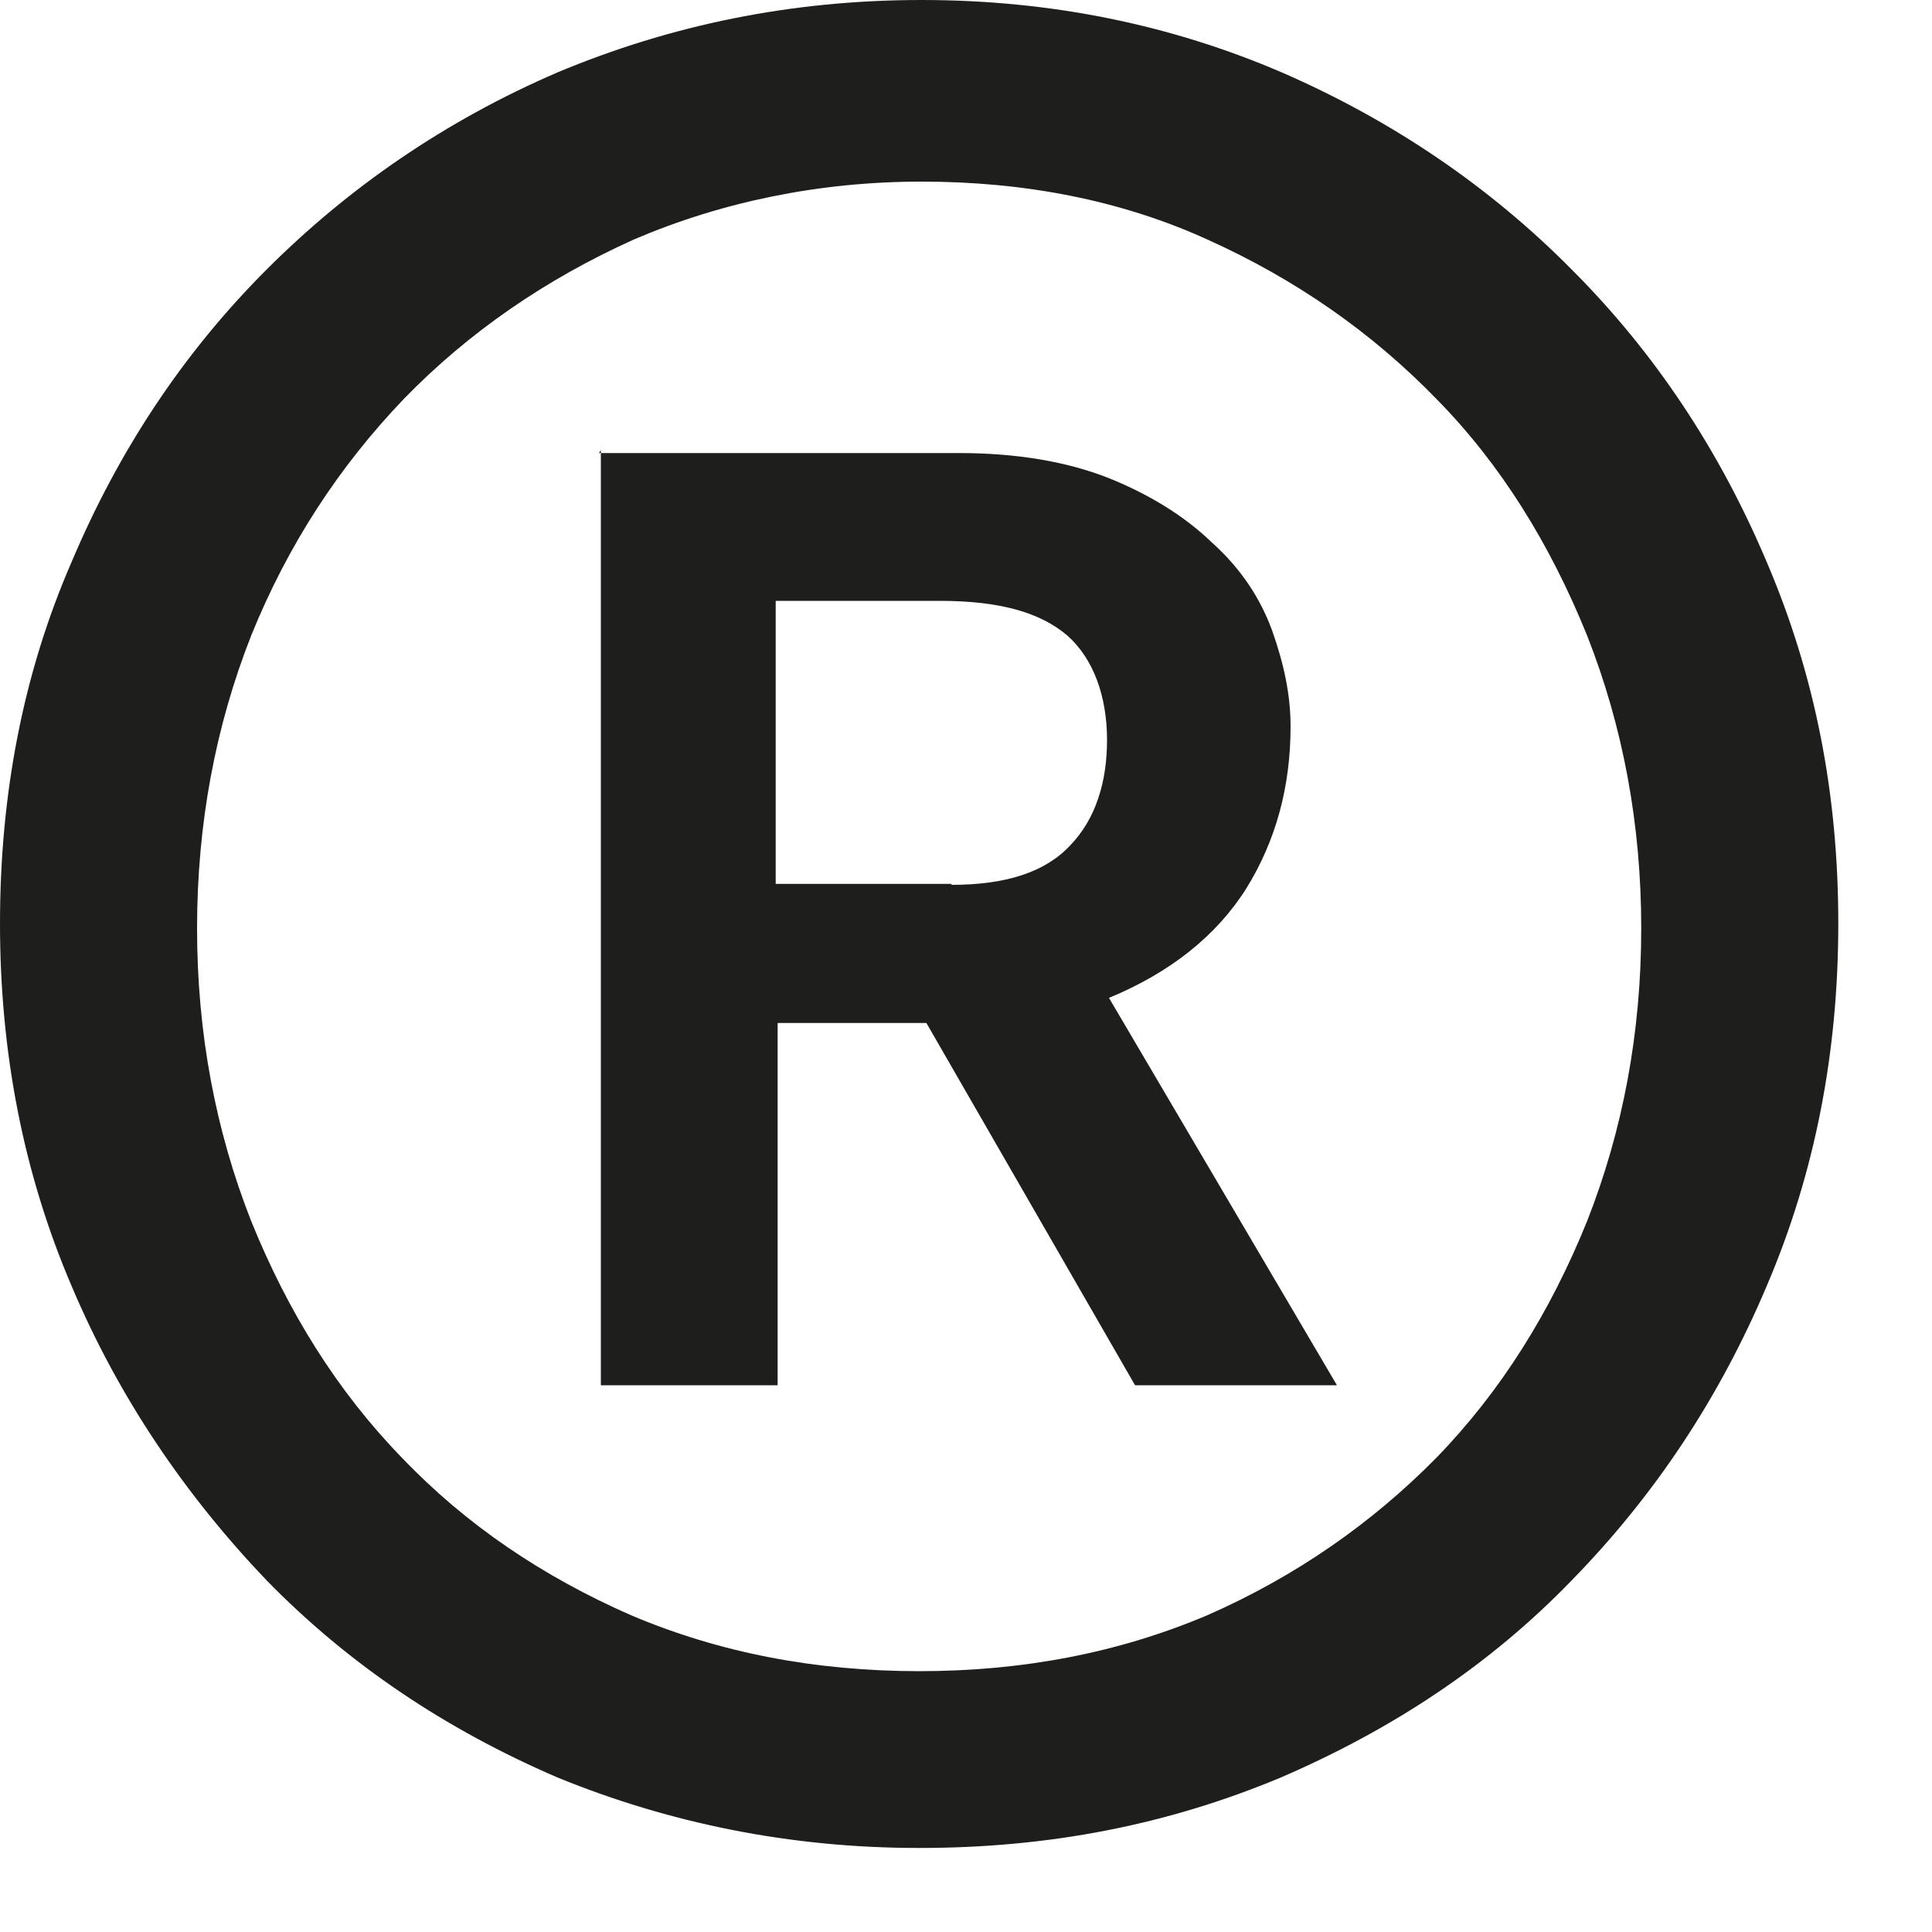 <?xml version="1.0" encoding="utf-8"?>
<svg xmlns="http://www.w3.org/2000/svg" fill="none" height="100%" overflow="visible" preserveAspectRatio="none" style="display: block;" viewBox="0 0 2 2" width="100%">
<path d="M0.951 1.913C0.817 1.913 0.692 1.887 0.577 1.84C0.461 1.79 0.361 1.723 0.276 1.636C0.192 1.548 0.123 1.447 0.074 1.331C0.024 1.214 0 1.089 0 0.956C0 0.822 0.024 0.697 0.074 0.582C0.123 0.466 0.19 0.365 0.276 0.279C0.361 0.194 0.461 0.125 0.577 0.075C0.694 0.026 0.819 0 0.954 0C1.089 0 1.213 0.026 1.327 0.075C1.442 0.125 1.543 0.194 1.627 0.279C1.713 0.365 1.78 0.466 1.829 0.582C1.879 0.699 1.903 0.822 1.903 0.956C1.903 1.089 1.879 1.214 1.829 1.331C1.78 1.447 1.713 1.548 1.627 1.636C1.543 1.723 1.442 1.79 1.326 1.84C1.209 1.889 1.086 1.913 0.952 1.913H0.951ZM0.951 1.73C1.059 1.73 1.158 1.711 1.25 1.672C1.341 1.632 1.42 1.577 1.487 1.509C1.554 1.44 1.605 1.358 1.643 1.264C1.68 1.17 1.699 1.069 1.699 0.961C1.699 0.853 1.68 0.752 1.643 0.658C1.605 0.564 1.554 0.481 1.487 0.413C1.42 0.344 1.341 0.289 1.25 0.248C1.16 0.207 1.06 0.188 0.954 0.188C0.848 0.188 0.747 0.209 0.656 0.248C0.565 0.289 0.485 0.344 0.418 0.413C0.351 0.483 0.298 0.564 0.26 0.658C0.223 0.752 0.204 0.853 0.204 0.961C0.204 1.069 0.223 1.17 0.26 1.264C0.298 1.358 0.349 1.44 0.416 1.509C0.483 1.579 0.562 1.632 0.653 1.672C0.745 1.711 0.844 1.73 0.952 1.73H0.951ZM0.62 0.469H0.993C1.053 0.469 1.105 0.478 1.148 0.495C1.19 0.512 1.226 0.534 1.255 0.562C1.285 0.589 1.305 0.62 1.317 0.653C1.329 0.687 1.336 0.719 1.336 0.752C1.336 0.814 1.321 0.87 1.29 0.92C1.259 0.969 1.211 1.007 1.148 1.033L1.384 1.434H1.175L0.959 1.059H0.805V1.434H0.622V0.466L0.62 0.469ZM0.985 0.916C1.041 0.916 1.082 0.903 1.108 0.875C1.134 0.848 1.146 0.81 1.146 0.766C1.146 0.721 1.132 0.682 1.105 0.658C1.077 0.634 1.035 0.622 0.973 0.622H0.803V0.915H0.985V0.916Z" fill="#1E1E1C" id="Vector"/>
</svg>